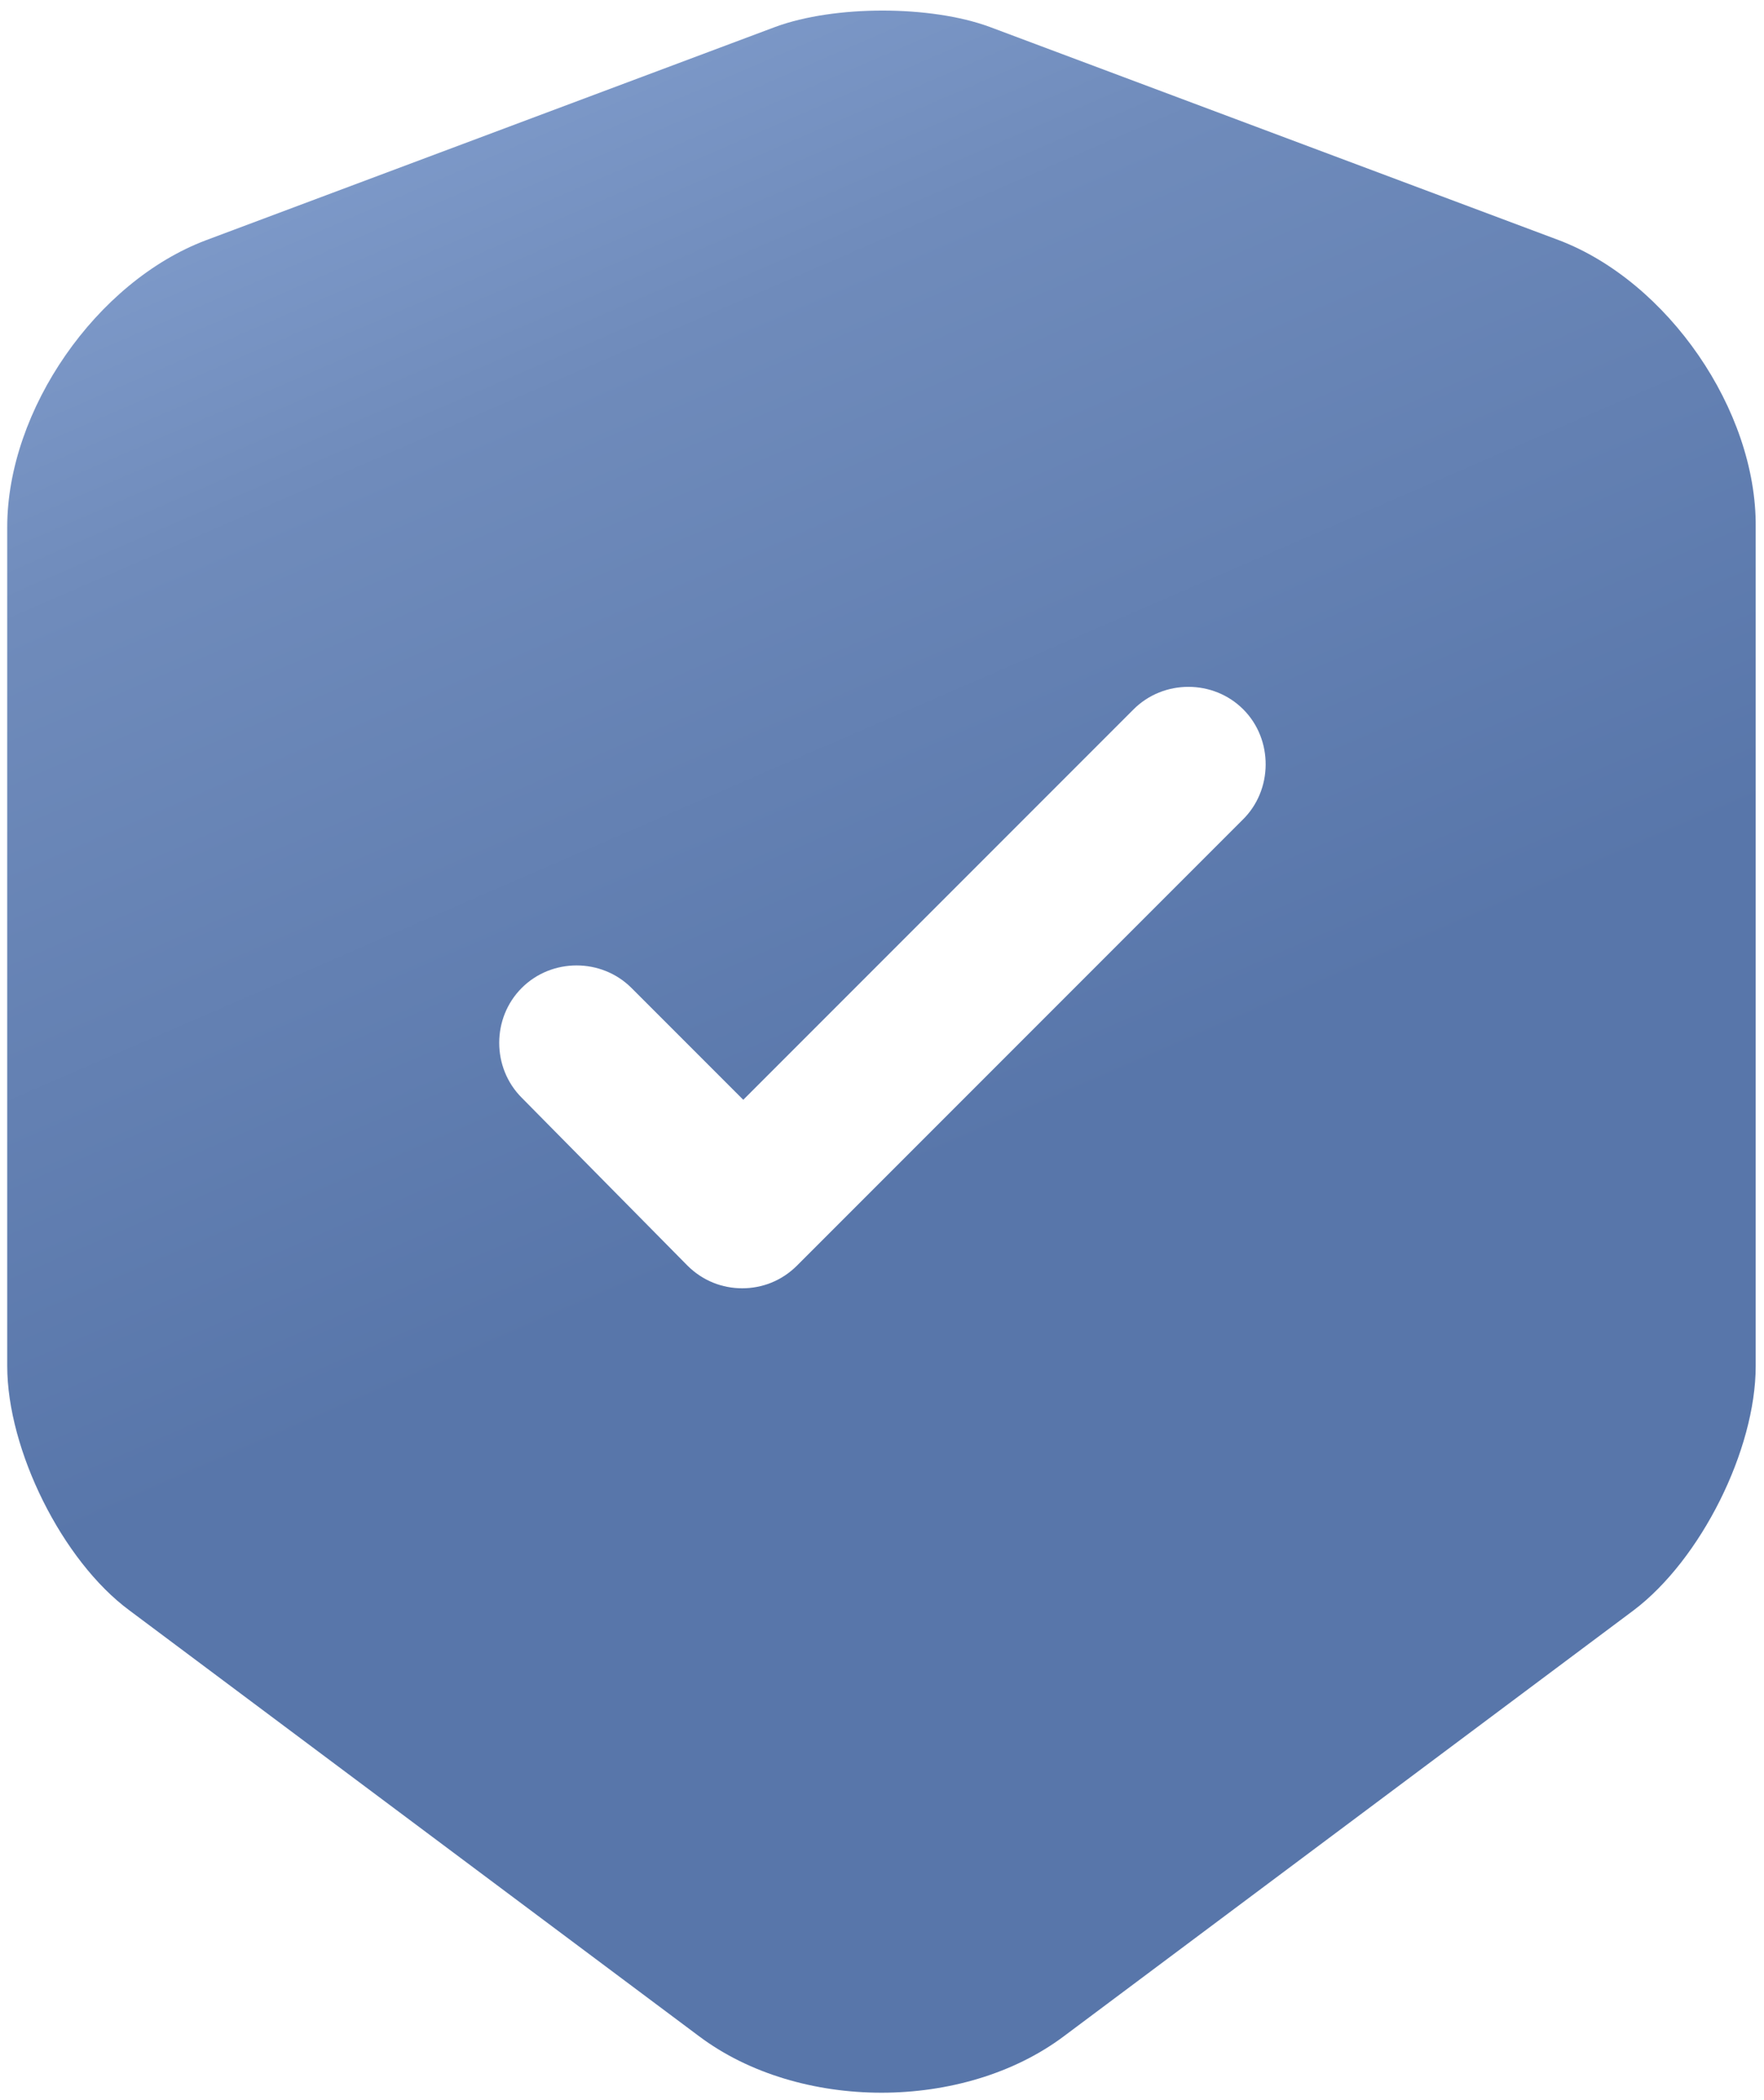 <svg xmlns="http://www.w3.org/2000/svg" width="142" height="169" viewBox="0 0 142 169" fill="none"><path d="M125.499 19.331L79.665 2.164C74.915 0.414 67.165 0.414 62.415 2.164L16.582 19.331C7.749 22.664 0.582 32.997 0.582 42.414V109.914C0.582 116.664 4.999 125.581 10.415 129.581L56.249 163.831C64.332 169.914 77.582 169.914 85.665 163.831L131.499 129.581C136.915 125.497 141.332 116.664 141.332 109.914V42.414C141.415 32.997 134.249 22.664 125.499 19.331ZM99.999 65.997L64.165 101.831C62.915 103.081 61.332 103.664 59.749 103.664C58.165 103.664 56.582 103.081 55.332 101.831L41.999 88.331C39.582 85.914 39.582 81.914 41.999 79.497C44.415 77.081 48.415 77.081 50.832 79.497L59.832 88.497L91.249 57.081C93.665 54.664 97.665 54.664 100.082 57.081C102.499 59.497 102.499 63.581 99.999 65.997Z" fill="url(#paint0_linear_3051_597)"></path><defs><linearGradient id="paint0_linear_3051_597" x1="73.384" y1="-41.662" x2="151.266" y2="137.935" gradientUnits="userSpaceOnUse"><stop stop-color="#90ACDB"></stop><stop offset="0.285" stop-color="#6F8BBB"></stop><stop offset="0.64" stop-color="#5876AA"></stop></linearGradient></defs></svg>